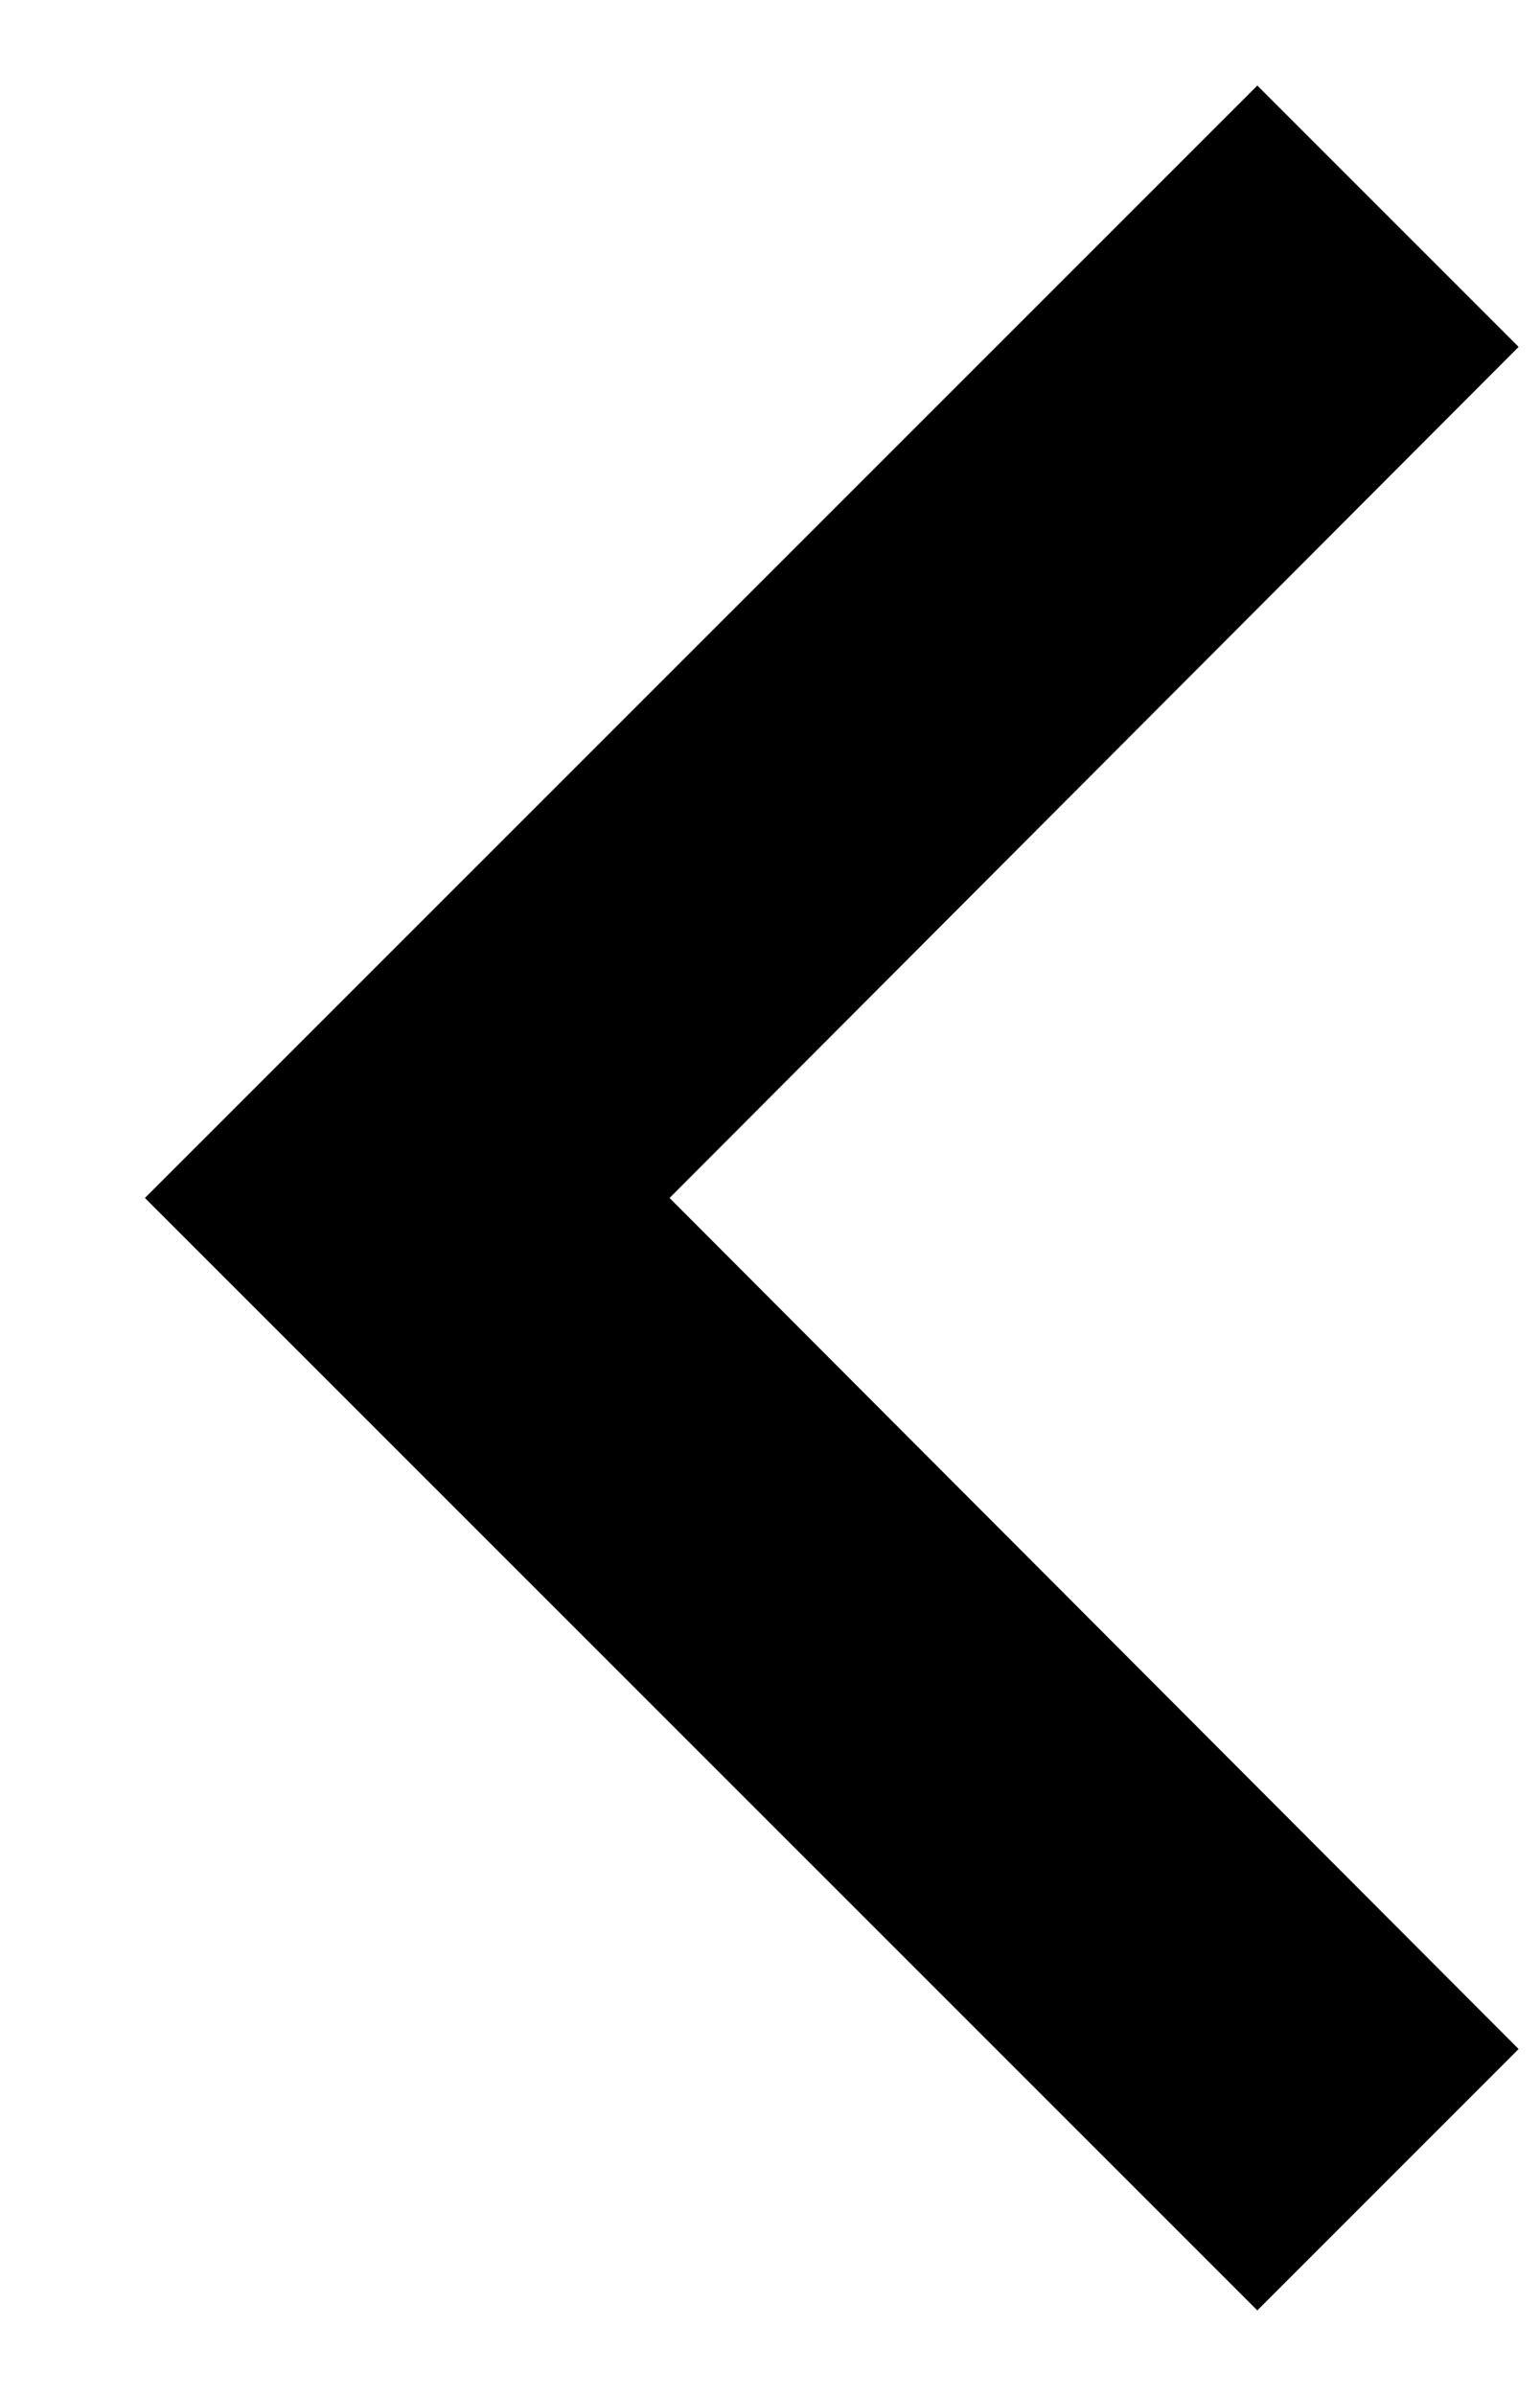 <svg width="9" height="14" viewBox="0 0 9 14" fill="none" xmlns="http://www.w3.org/2000/svg">
<path d="M7.348 13.5L8.875 11.973L3.913 7L8.875 2.027L7.348 0.5L0.847 7L7.348 13.5Z" fill="black"/>
</svg>
